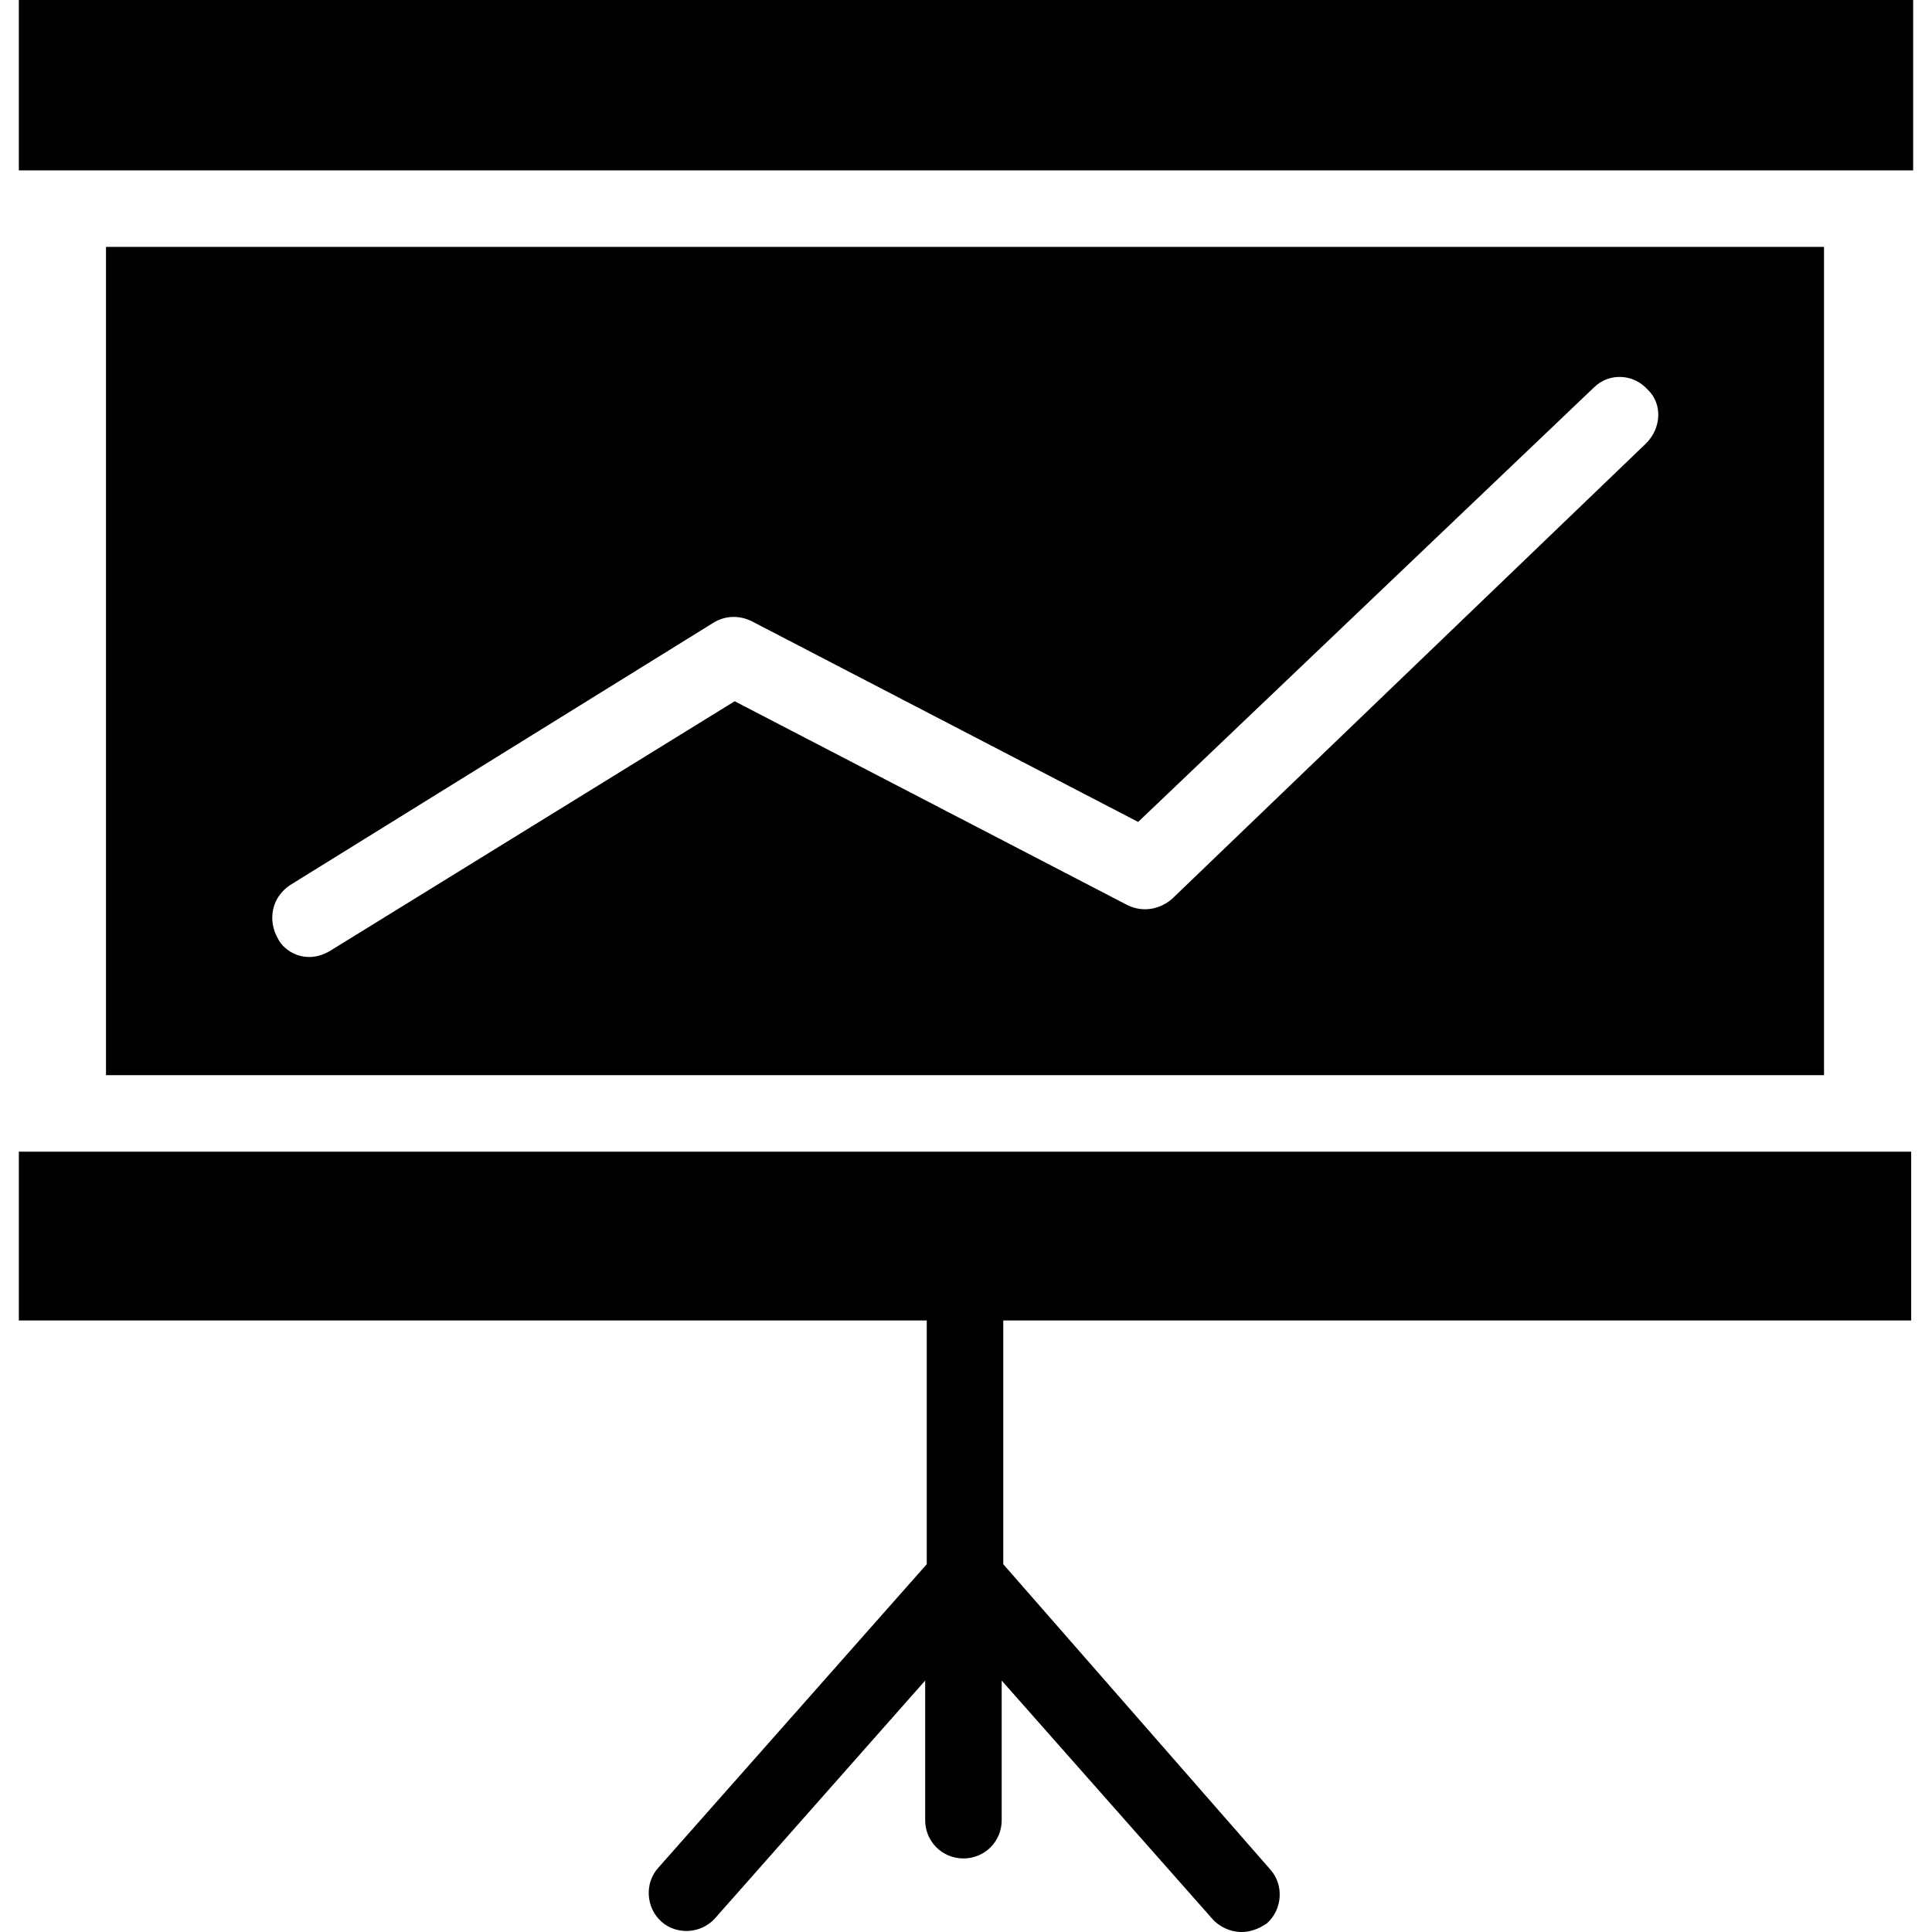 <?xml version="1.0" encoding="iso-8859-1"?>
<!-- Uploaded to: SVG Repo, www.svgrepo.com, Generator: SVG Repo Mixer Tools -->
<svg fill="#000000" version="1.1" id="Capa_1" xmlns="http://www.w3.org/2000/svg" xmlns:xlink="http://www.w3.org/1999/xlink" 
	 viewBox="0 0 489.853 489.853" xml:space="preserve">
<g>
	<g>
		<g>
			<rect x="4.776" width="480.3" height="43.2"/>
			<path d="M4.776,334.8h230.2v61.8l-68.1,77c-3.5,3.9-3.1,10.1,0.8,13.6c3.9,3.5,10.1,3.1,13.6-0.8l53.3-60.3v35.4
				c0,5.4,4.3,9.7,9.7,9.7c5.4,0,9.7-4.3,9.7-9.7v-35.4l53.3,60.3c1.9,2.3,7.5,5.8,14,1.2c3.9-3.5,4.3-9.7,0.8-13.6l-67.7-77.4
				v-61.8h230.2V292H4.776V334.8z"/>
			<path d="M26.876,62.6v210h435.6v-210L26.876,62.6z M417.376,112.4l-120.2,115.5c-3.1,2.7-7.4,3.5-11.3,1.6l-99.6-51.7
				l-102.6,63.3c-6.3,3.7-11.7,0-13.2-3.1c-2.7-4.7-1.6-10.5,3.1-13.6l107.3-66.5c3.1-1.9,6.6-1.9,9.7-0.4l98,50.9l115.5-110.1
				c3.9-3.9,10.1-3.5,13.6,0.4C421.576,102.3,421.276,108.5,417.376,112.4z"/>
		</g>
	</g>
</g>
</svg>